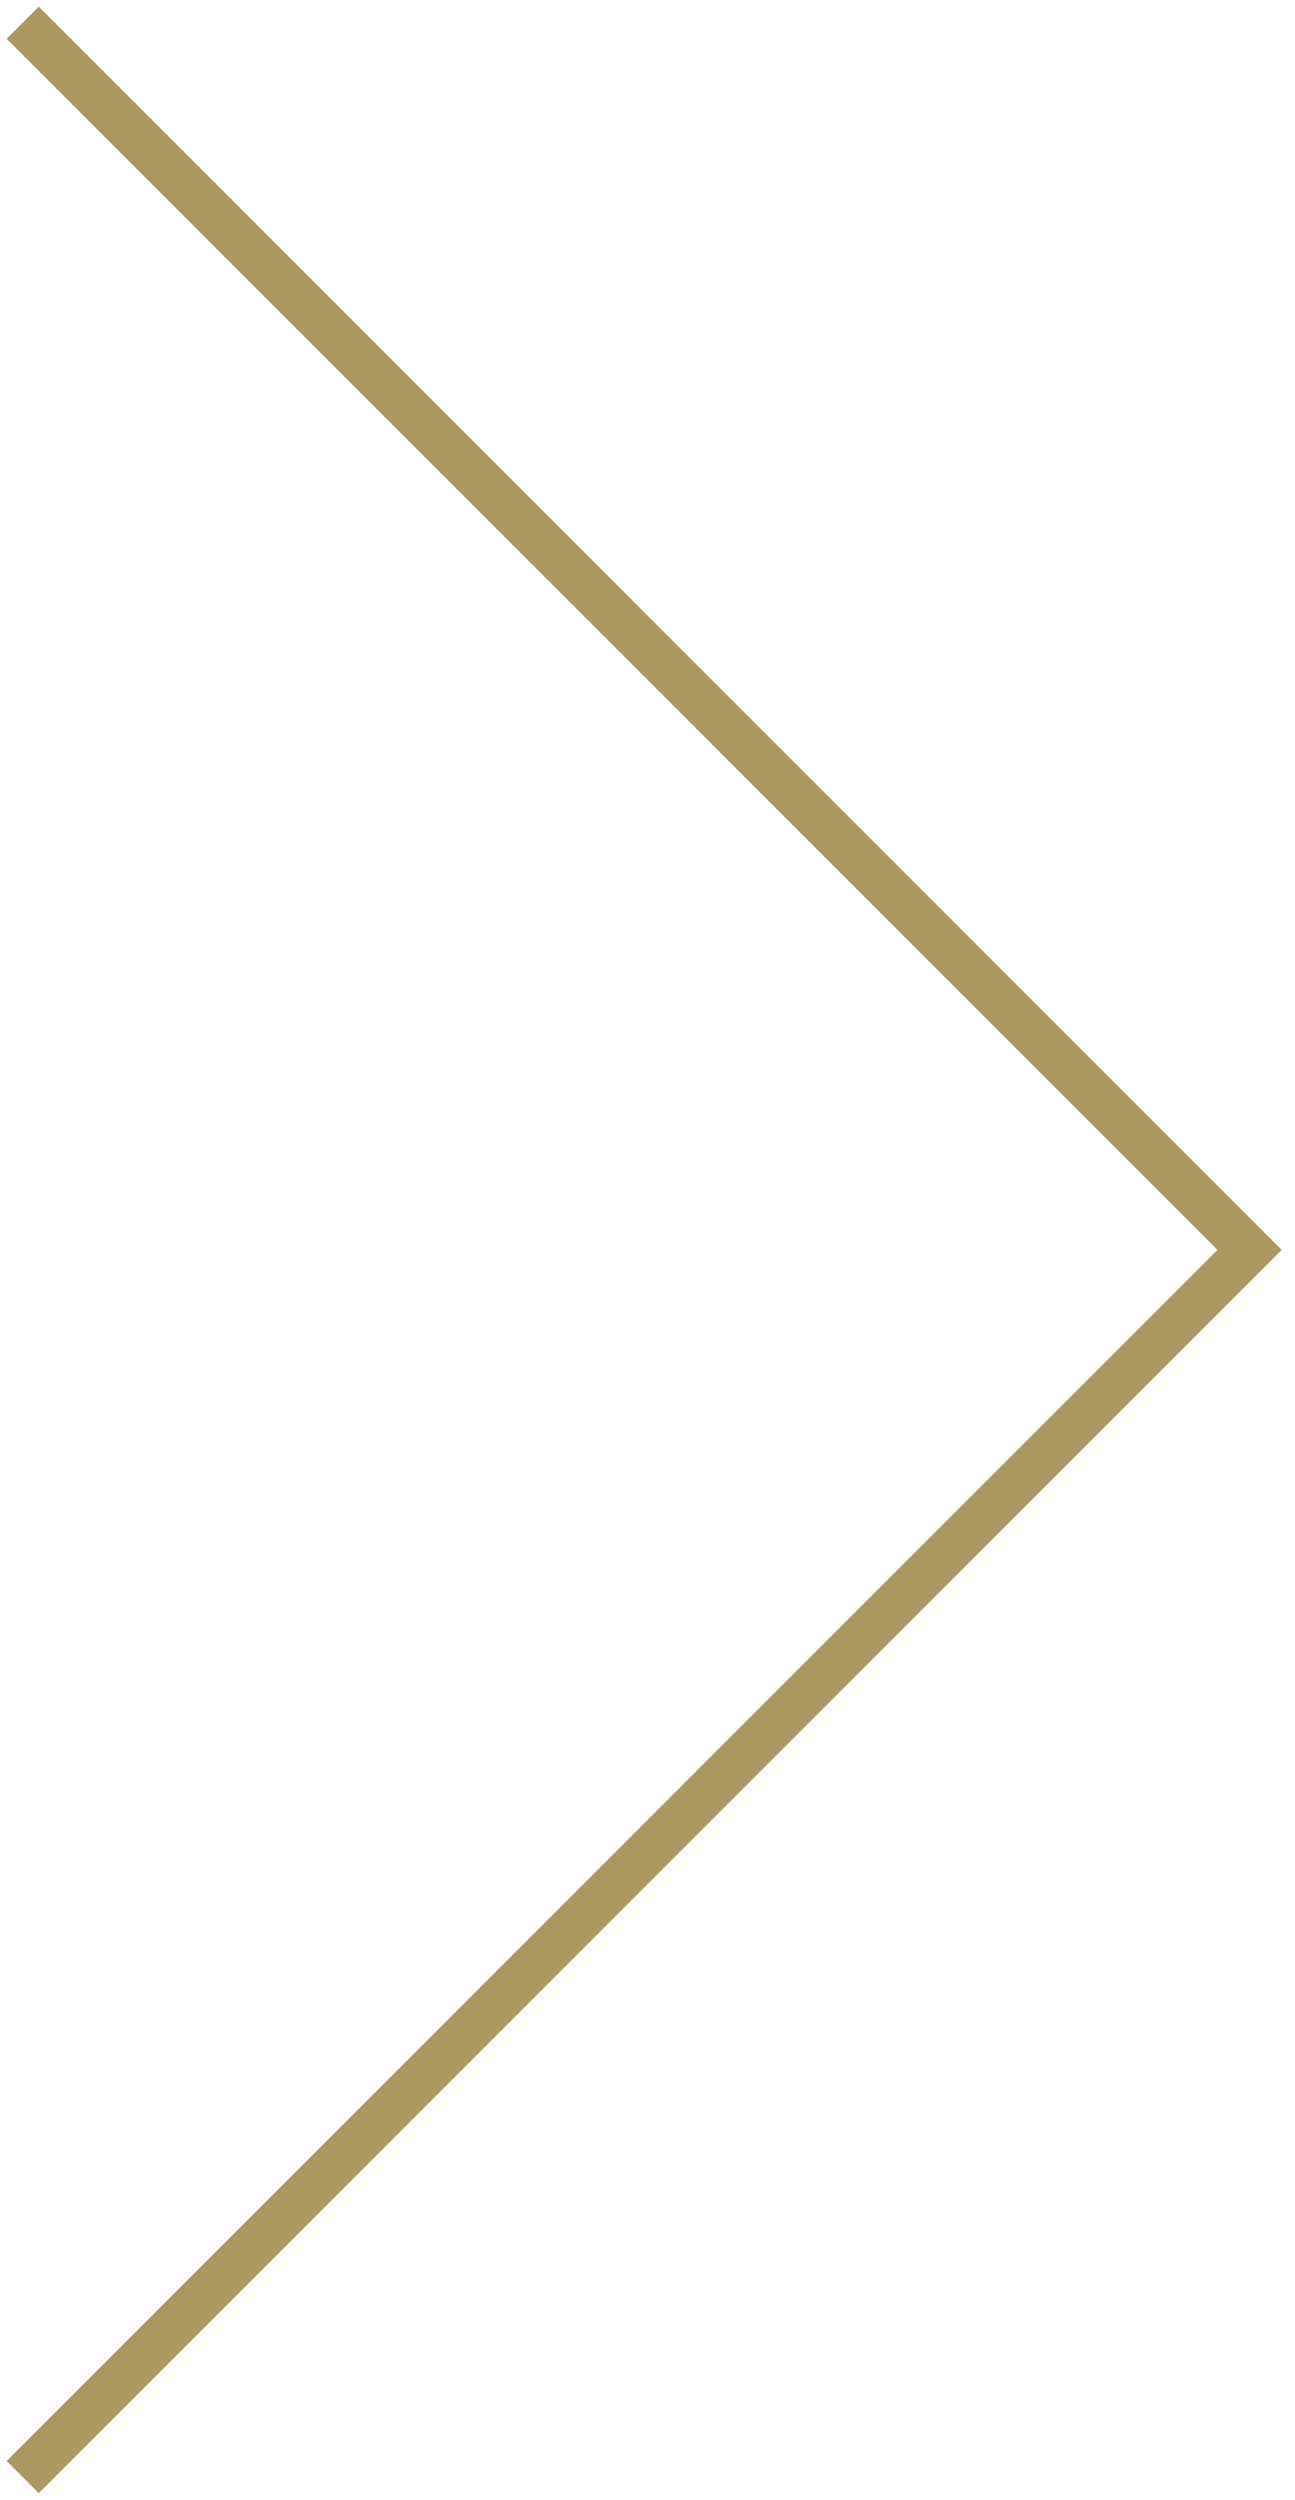 <?xml version="1.0" encoding="UTF-8"?> <svg xmlns="http://www.w3.org/2000/svg" width="57" height="110" viewBox="0 0 57 110" fill="none"> <path d="M1 1L55 55L1 109" stroke="#AC9861" stroke-width="2"></path> </svg> 